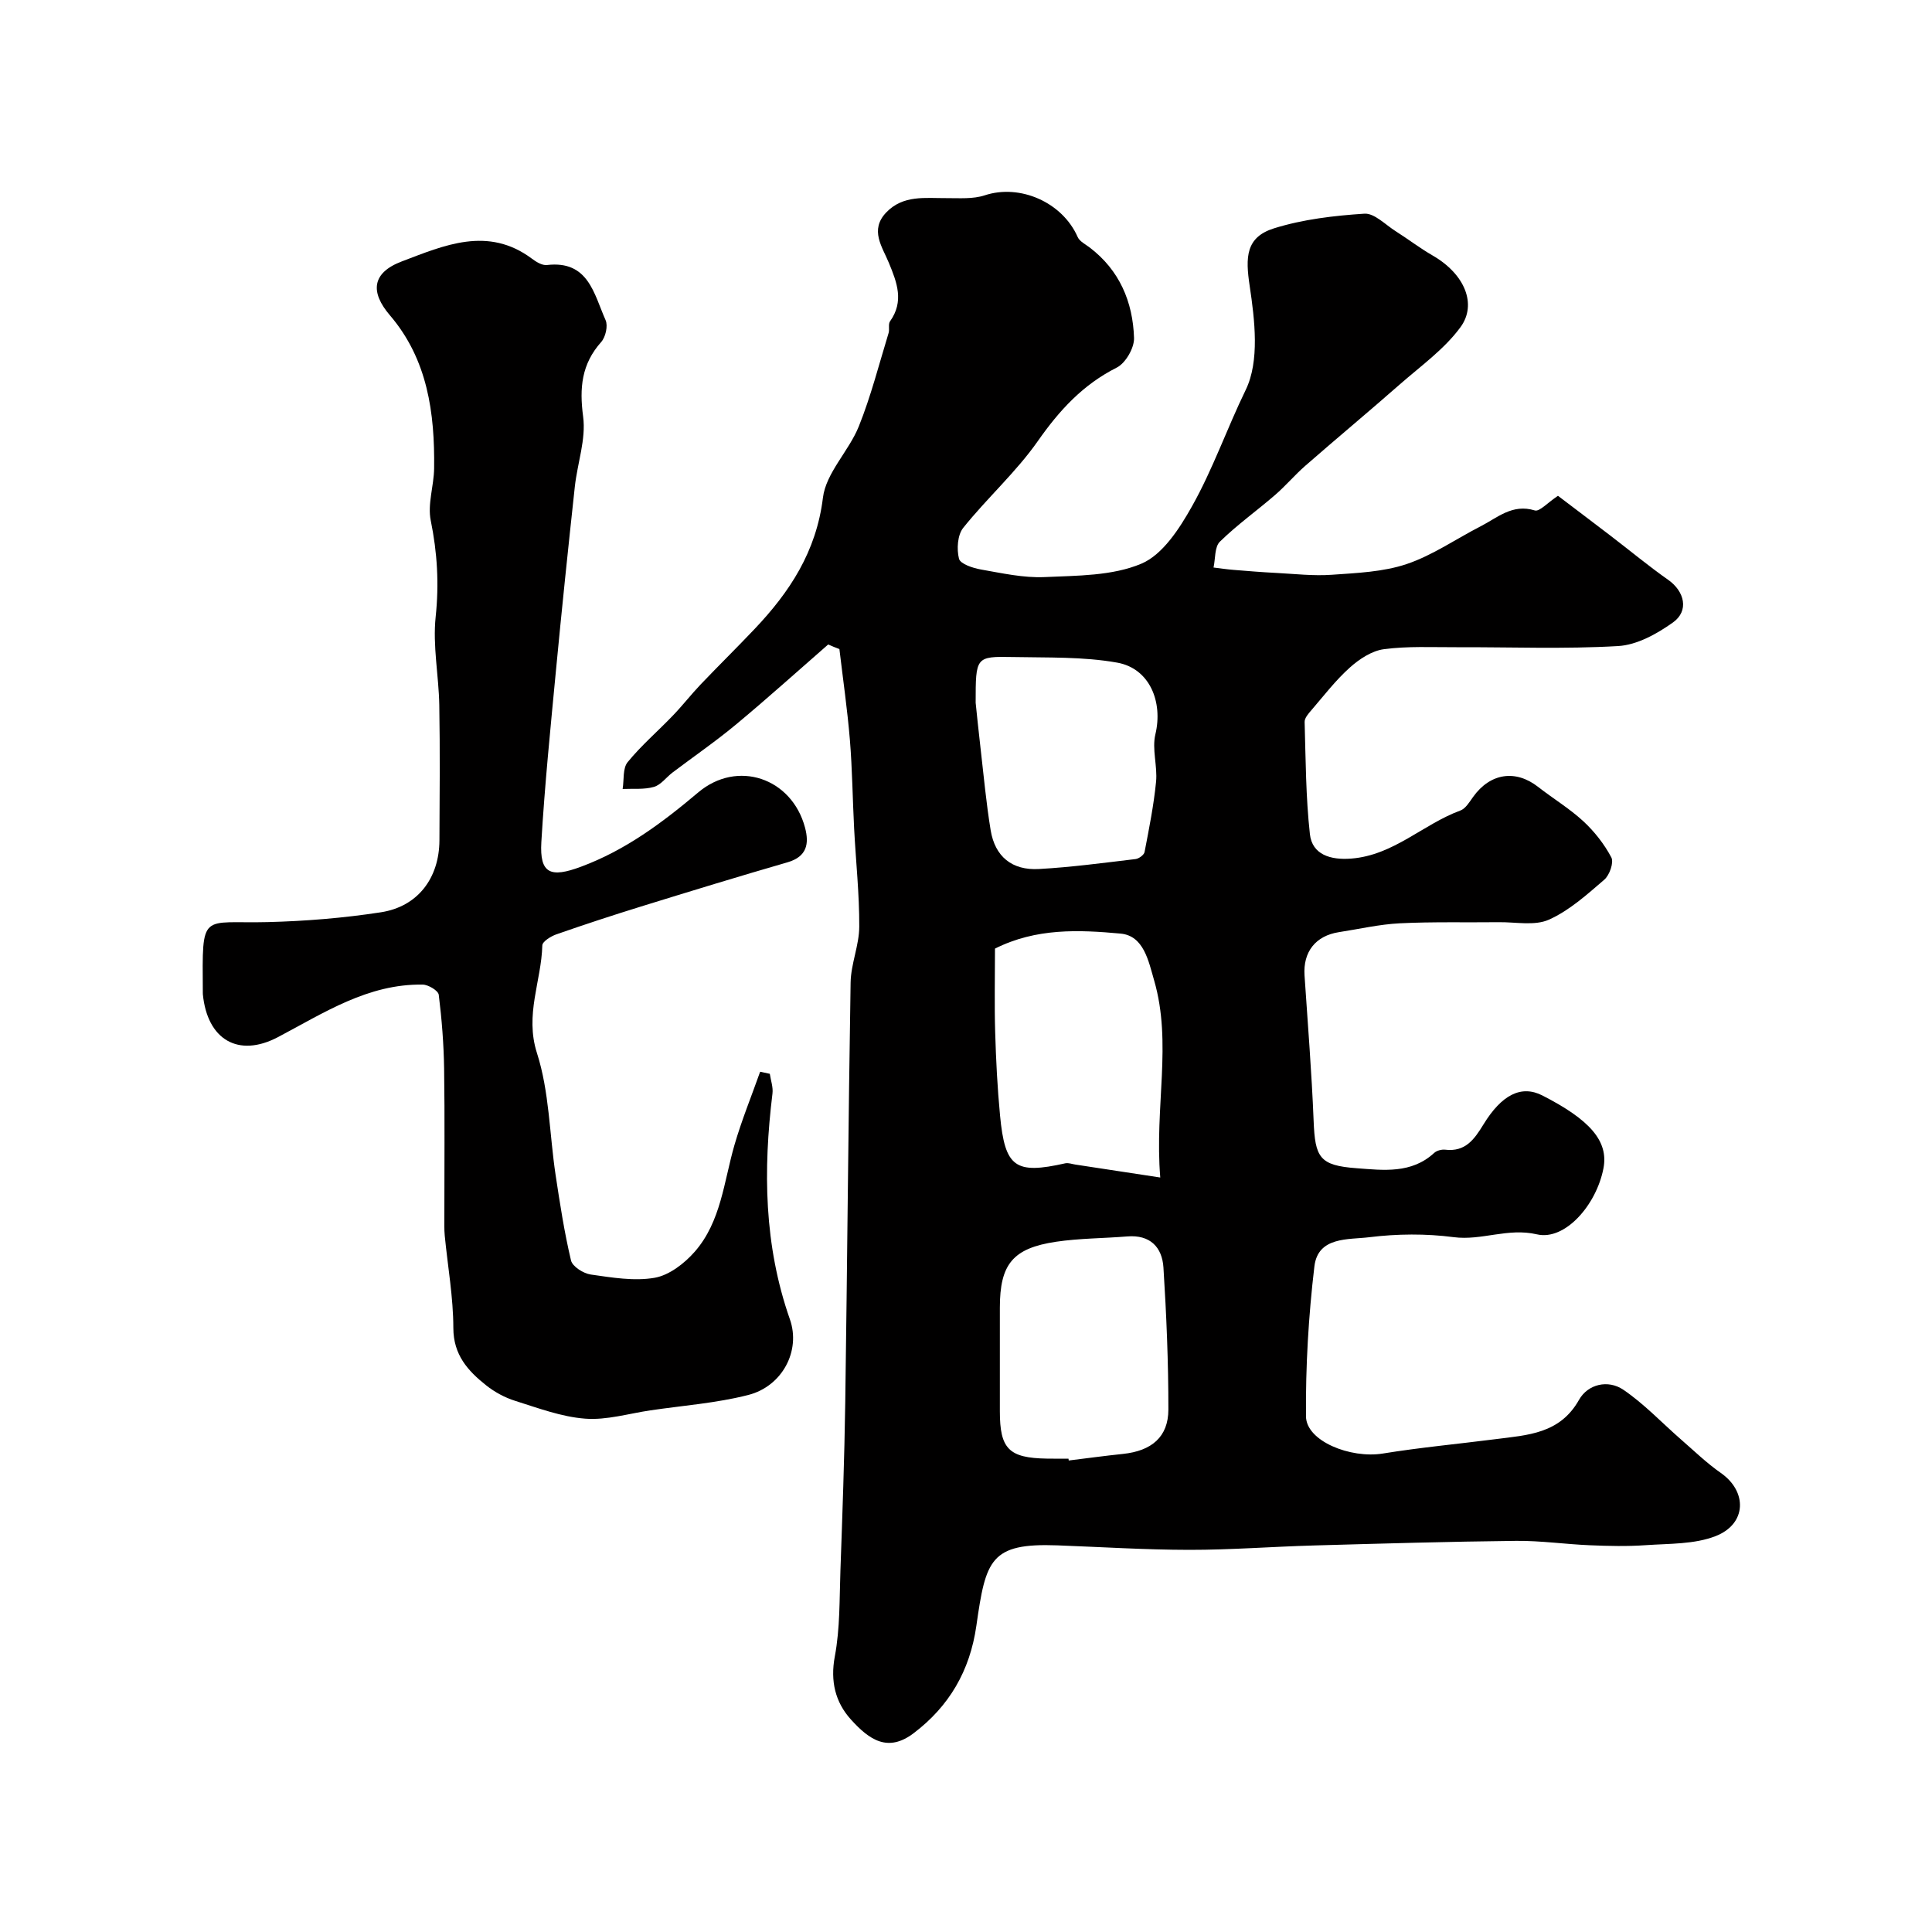 <svg enable-background="new 0 0 400 400" viewBox="0 0 400 400" xmlns="http://www.w3.org/2000/svg"><path d="m171.47 133.43c-6.33 5.52-12.58 11.16-19.04 16.53-4.24 3.53-8.8 6.66-13.2 9.99-1.3.99-2.4 2.56-3.85 2.97-2.03.58-4.3.33-6.47.43.31-1.89-.01-4.28 1.04-5.56 2.83-3.47 6.28-6.42 9.39-9.67 1.98-2.06 3.75-4.34 5.72-6.41 3.66-3.84 7.46-7.57 11.11-11.42 7.33-7.71 12.84-16.07 14.21-27.25.63-5.14 5.37-9.65 7.43-14.77 2.51-6.25 4.18-12.85 6.16-19.31.24-.77-.11-1.84.3-2.43 2.94-4.13 1.45-8.02-.23-12.09-1.37-3.34-4.03-6.81-.56-10.45 3.52-3.68 8.1-2.94 12.52-2.97 2.64-.01 5.45.22 7.88-.58 7.27-2.41 16.07 1.42 19.24 8.63.4.91 1.59 1.49 2.47 2.16 6.2 4.71 8.96 11.28 9.2 18.74.07 2.06-1.75 5.21-3.57 6.13-7.02 3.54-11.88 8.84-16.34 15.21-4.51 6.44-10.52 11.81-15.46 17.98-1.19 1.49-1.37 4.42-.87 6.39.28 1.08 2.88 1.94 4.55 2.23 4.35.76 8.79 1.76 13.14 1.57 6.77-.31 14.06-.23 20.08-2.78 4.41-1.87 7.89-7.28 10.46-11.86 4.33-7.69 7.25-16.14 11.13-24.11 2.9-5.97 1.88-14.46.82-21.55-.89-5.92-.83-10.07 5.05-11.91 5.99-1.87 12.42-2.62 18.71-3.03 2.07-.13 4.34 2.29 6.47 3.63 2.57 1.63 4.99 3.49 7.62 5.01 6.75 3.88 9.24 10.15 5.81 14.84-3.35 4.58-8.24 8.06-12.58 11.87-6.47 5.68-13.09 11.19-19.57 16.85-2.18 1.91-4.07 4.16-6.26 6.05-3.77 3.26-7.87 6.18-11.42 9.66-1.11 1.09-.91 3.53-1.31 5.35 1.39.17 2.78.38 4.18.49 2.94.24 5.88.48 8.83.63 3.82.2 7.67.65 11.47.38 5.21-.37 10.64-.58 15.51-2.22 5.37-1.81 10.21-5.2 15.32-7.82 3.49-1.79 6.57-4.71 11.2-3.28.98.3 2.64-1.6 4.8-3.03 3.38 2.57 7.13 5.39 10.85 8.24 3.99 3.05 7.86 6.27 11.97 9.16 3.4 2.39 4.37 6.42.98 8.83-3.31 2.36-7.45 4.66-11.35 4.88-11.13.65-22.32.2-33.48.24-5.01.02-10.08-.25-15.01.41-2.5.33-5.1 2.05-7.05 3.8-2.93 2.62-5.36 5.8-7.94 8.8-.62.71-1.44 1.64-1.42 2.45.22 7.75.24 15.55 1.09 23.24.47 4.25 4.28 5.4 8.56 5.06 8.79-.69 14.86-7.11 22.59-9.95 1.09-.4 1.89-1.77 2.65-2.83 3.53-4.92 8.77-5.71 13.44-2.07 3.09 2.42 6.5 4.47 9.37 7.12 2.3 2.13 4.34 4.73 5.8 7.49.55 1.04-.37 3.68-1.46 4.61-3.58 3.08-7.24 6.39-11.47 8.28-2.93 1.31-6.85.48-10.32.52-6.86.08-13.73-.11-20.57.23-4.21.21-8.39 1.19-12.57 1.83-4.85.75-7.46 4.09-7.13 8.97.67 10.02 1.48 20.03 1.88 30.05.3 7.67 1.21 9.29 8.92 9.86 5.51.41 11.33 1.18 16.04-3.17.53-.49 1.54-.75 2.27-.67 4.18.5 6.03-2.12 7.93-5.22 3.77-6.16 7.83-8.23 12.19-6.01 9.77 4.99 13.75 9.41 12.66 15.08-1.46 7.62-7.98 15.03-13.77 13.68-6.05-1.41-11.42 1.34-17.24.58-5.73-.75-11.71-.7-17.45.01-4.3.54-10.65-.19-11.39 6.05-1.22 10.28-1.83 20.69-1.74 31.04.04 5.13 9.21 8.78 15.9 7.7 7.75-1.26 15.58-1.98 23.37-2.98 6.6-.85 13.29-1.08 17.26-8.14 1.84-3.27 6.02-4.23 9.17-2.09 4.33 2.94 8 6.86 11.98 10.33 2.7 2.35 5.29 4.86 8.21 6.9 5.5 3.83 5.39 10.54-1.07 13.07-4.39 1.72-9.59 1.54-14.45 1.88-3.83.27-7.71.18-11.56.02-5.11-.21-10.21-.96-15.3-.91-13.93.15-27.87.56-41.8.95-8.63.24-17.25.92-25.88.91-9.1-.01-18.2-.59-27.3-.93-13.91-.52-14.83 3.02-16.77 16.62-1.34 9.41-5.67 16.72-12.99 22.27-5.3 4.02-9.14 1.44-13.01-2.86-3.19-3.54-4.28-7.87-3.31-13.04 1.09-5.79.95-11.83 1.16-17.77.41-11.6.83-23.2 1-34.8.42-28.98.63-57.96 1.11-86.94.06-3.87 1.78-7.72 1.79-11.59.03-6.76-.71-13.51-1.06-20.27-.32-6.13-.38-12.28-.88-18.39-.52-6.28-1.43-12.54-2.17-18.8-.8-.28-1.56-.62-2.32-.95zm34.53 62.97c0 6.01-.13 11.66.04 17.3.17 5.76.46 11.53 1.01 17.27 1.02 10.75 3.15 12.21 13.51 9.88.64-.14 1.39.16 2.08.26 5.66.86 11.33 1.73 17.58 2.68-1.21-14.63 2.5-27.82-1.27-40.81-1.16-4-2.14-9.25-6.95-9.69-8.62-.79-17.47-1.18-26 3.11zm15.22 105.6c.02.13.03.25.05.38 3.74-.46 7.47-.97 11.21-1.36 5.94-.62 9.41-3.51 9.42-9.18.01-9.8-.4-19.62-1.02-29.4-.27-4.24-2.77-6.84-7.5-6.45-4.91.4-9.87.38-14.73 1.1-8.99 1.34-11.64 4.67-11.64 13.66v21.45c0 7.78 1.86 9.66 9.73 9.79 1.49.03 2.98.01 4.48.01zm-19.22-156.5c.2 1.9.57 5.65 1.01 9.4.66 5.68 1.17 11.38 2.1 17.02.9 5.42 4.41 8.32 10 8 6.68-.37 13.34-1.27 19.99-2.06.69-.08 1.75-.85 1.87-1.46.93-4.83 1.9-9.66 2.38-14.54.32-3.25-.88-6.74-.14-9.83 1.6-6.68-1.16-13.64-7.91-14.84-7.06-1.26-14.42-1.01-21.66-1.16-7.64-.15-7.64-.02-7.64 9.47z" fill="#010000"/><path d="m159.38 222.32c.2 1.37.72 2.78.55 4.1-1.94 15.83-1.76 31.43 3.61 46.73 2.29 6.52-1.57 13.85-8.6 15.66-6.6 1.69-13.51 2.19-20.28 3.19-4.5.66-9.06 2.06-13.49 1.72-4.91-.37-9.74-2.19-14.51-3.69-2.14-.67-4.26-1.82-6.02-3.22-3.77-3-6.77-6.29-6.78-11.86-.01-6.37-1.16-12.74-1.78-19.11-.13-1.32-.07-2.66-.08-4-.01-10.2.1-20.4-.05-30.6-.08-5.1-.48-10.22-1.11-15.28-.11-.86-2.15-2.09-3.32-2.11-11.34-.18-20.46 5.86-29.98 10.88-8.2 4.31-14.62.53-15.54-8.87-.02-.17 0-.33-.01-.5-.12-16.88-.44-14.09 13.46-14.45 7.82-.2 15.68-.84 23.4-2.03 7.67-1.18 12.09-7.09 12.13-14.9.05-9.33.13-18.67-.03-28-.11-6.11-1.39-12.28-.75-18.28.72-6.82.34-13.27-1.02-19.94-.69-3.4.65-7.16.7-10.77.15-11.48-1.34-22.58-9.16-31.72-4.09-4.78-3.76-8.79 2.48-11.15 8.71-3.3 17.81-7.38 26.93-.56.89.67 2.13 1.43 3.12 1.31 8.6-1 9.72 6.02 12.13 11.41.53 1.18 0 3.52-.92 4.54-4.06 4.57-4.52 9.47-3.73 15.43.63 4.68-1.19 9.65-1.72 14.52-1.38 12.73-2.71 25.46-3.92 38.2-1.12 11.78-2.31 23.56-3.01 35.37-.39 6.61 1.95 7.43 8.17 5.12 9.27-3.44 16.87-9.12 24.3-15.39 8.11-6.85 19.38-3.01 22.12 7.27.89 3.33.41 6.02-3.62 7.19-10.14 2.93-20.24 6.03-30.33 9.15-5.88 1.82-11.73 3.74-17.54 5.77-1.14.4-2.88 1.48-2.9 2.29-.19 7.4-3.66 14.32-1.11 22.28 2.56 7.98 2.59 16.76 3.85 25.17.9 5.95 1.81 11.92 3.2 17.77.3 1.27 2.57 2.7 4.1 2.92 4.38.62 8.97 1.41 13.22.67 3.02-.53 6.17-2.97 8.3-5.4 5.45-6.23 6.02-14.49 8.22-22.08 1.49-5.14 3.53-10.13 5.32-15.18.67.13 1.33.28 2 .43z" fill="#010000"/></svg>